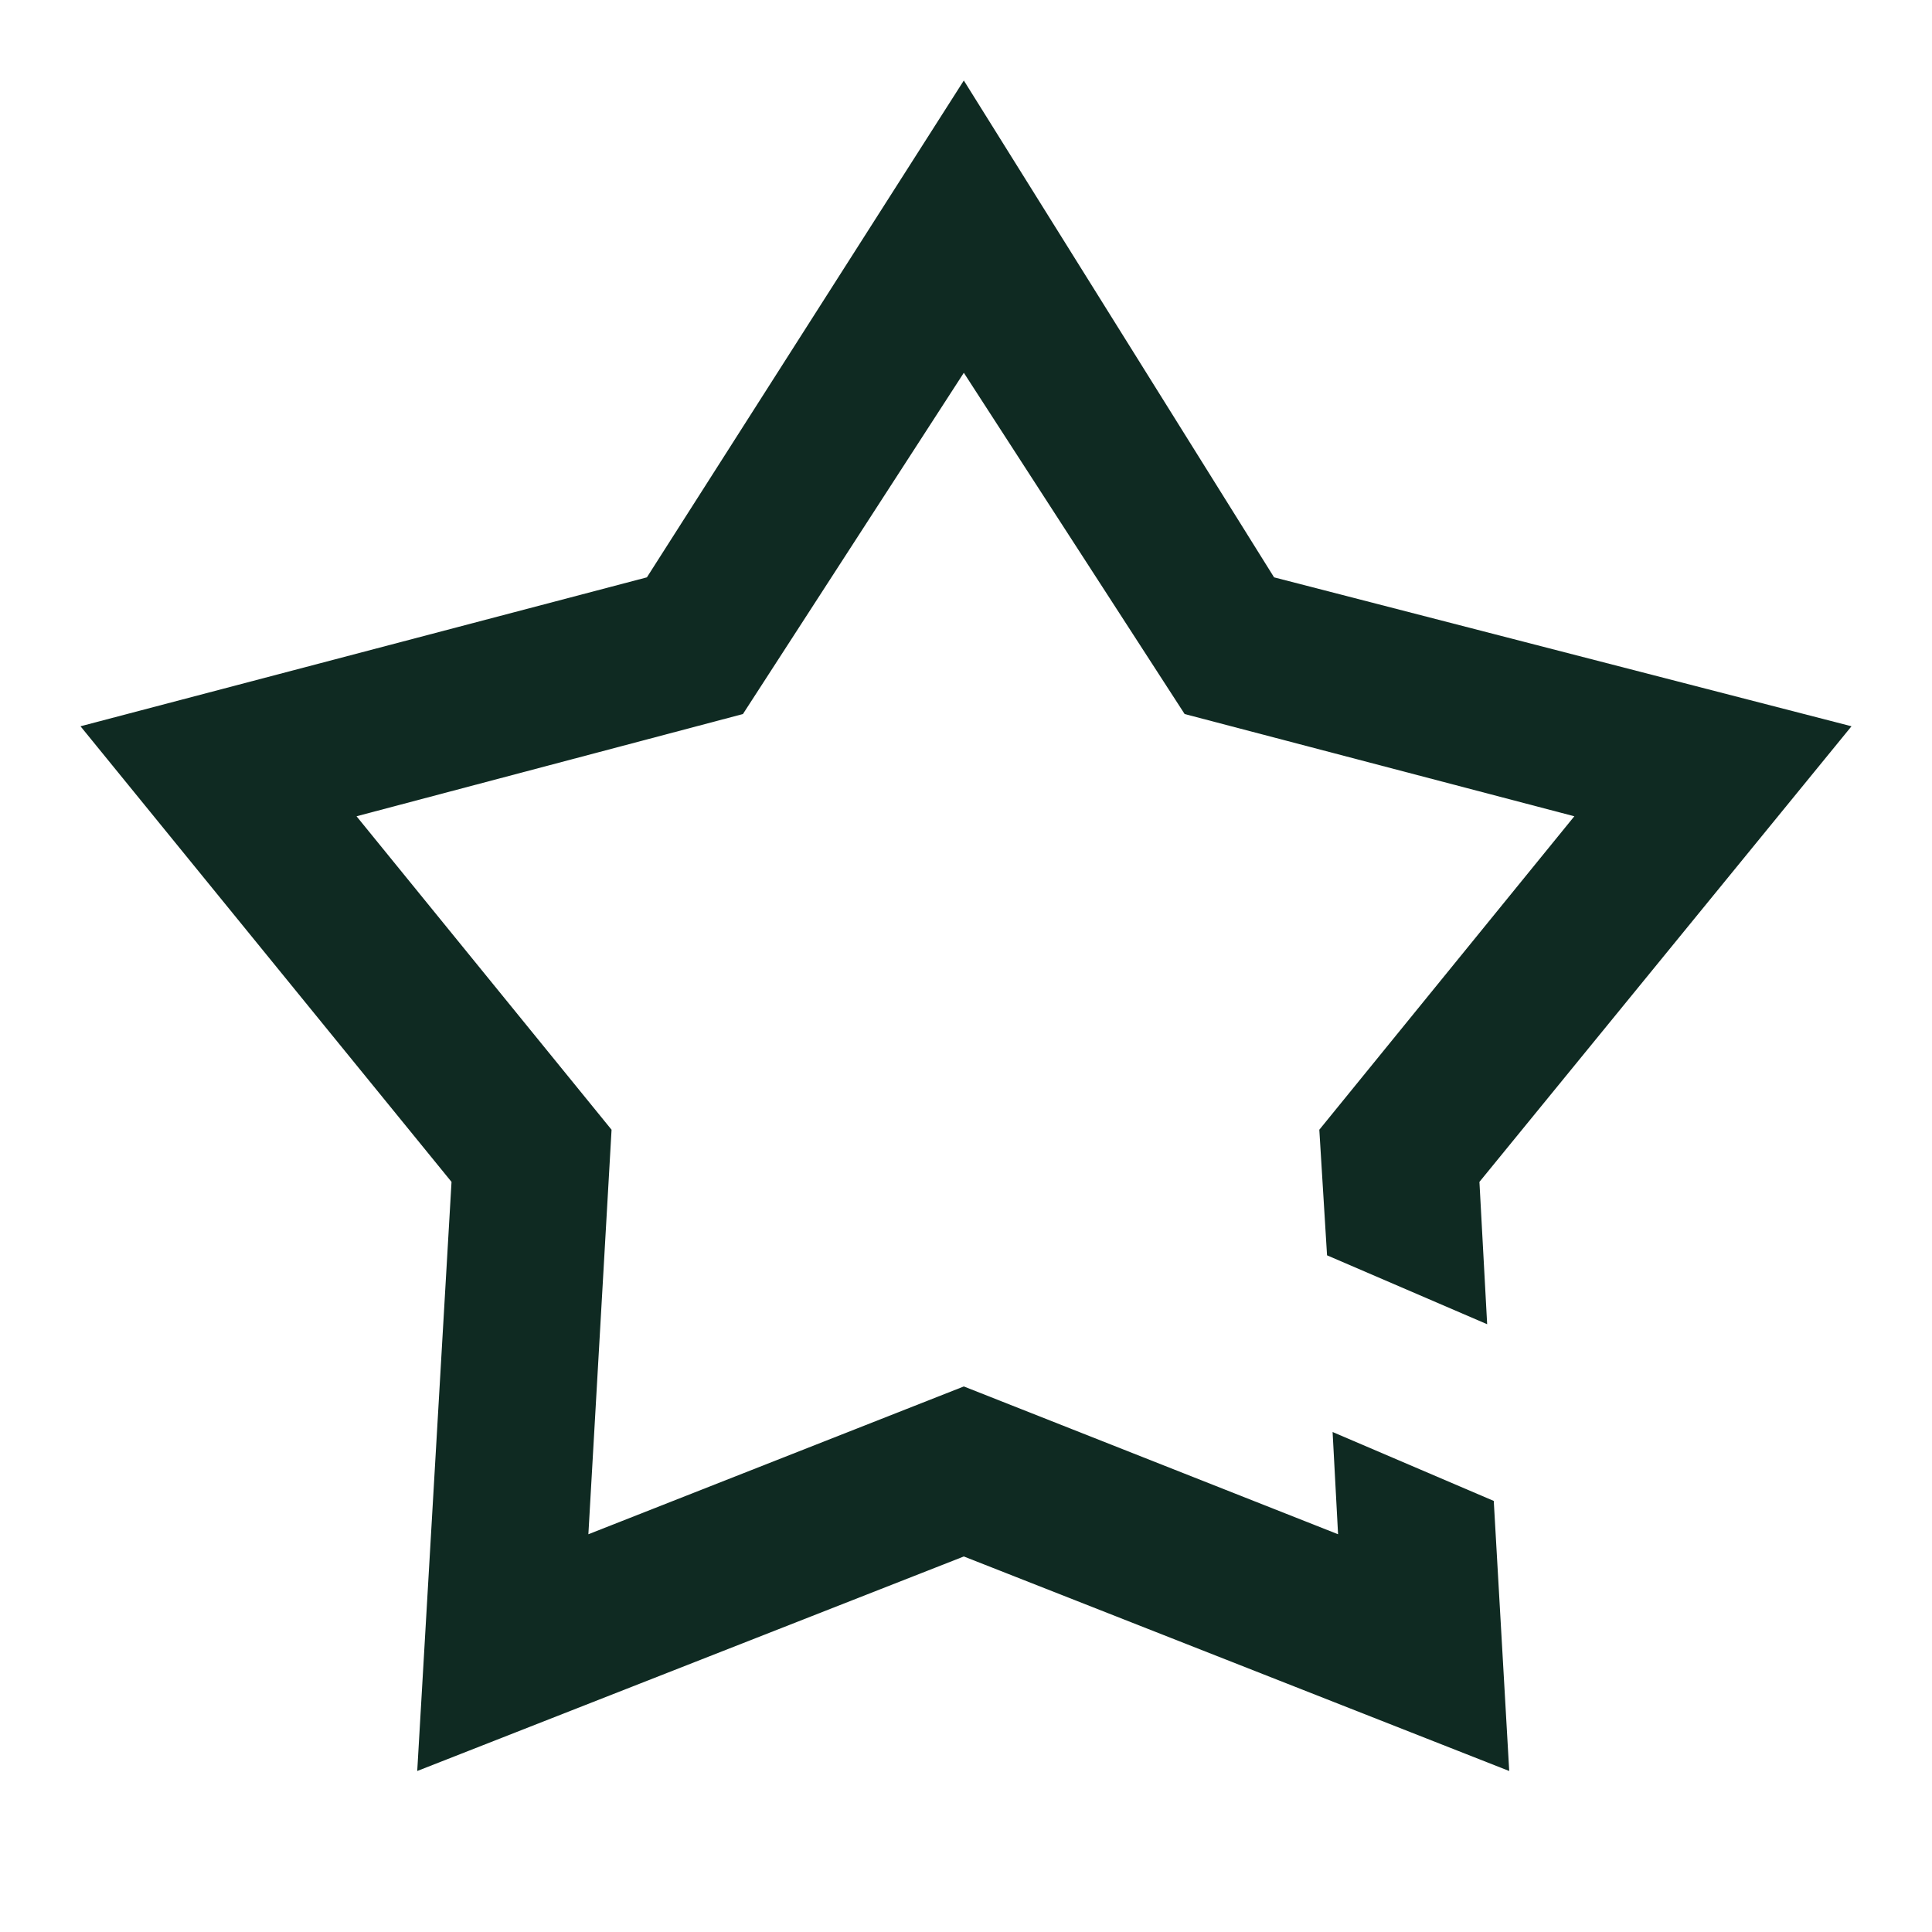 <svg width="24" height="24" viewBox="0 0 24 24" fill="none" xmlns="http://www.w3.org/2000/svg">
<path fill-rule="evenodd" clip-rule="evenodd" d="M15.827 7.172L11.973 1L8.036 7.172L1 9.022L5.609 14.682L5.183 22L11.973 19.335L18.748 22L18.556 18.645L16.554 17.789L16.622 19.059L11.973 17.223L7.309 19.059L7.597 14.034L4.429 10.14L9.229 8.87L11.973 4.631L14.716 8.87L19.557 10.14L16.389 14.034L16.485 15.594L18.474 16.45L18.378 14.682L23 9.022L15.827 7.172Z" fill="#0F2A22"/>
</svg>
